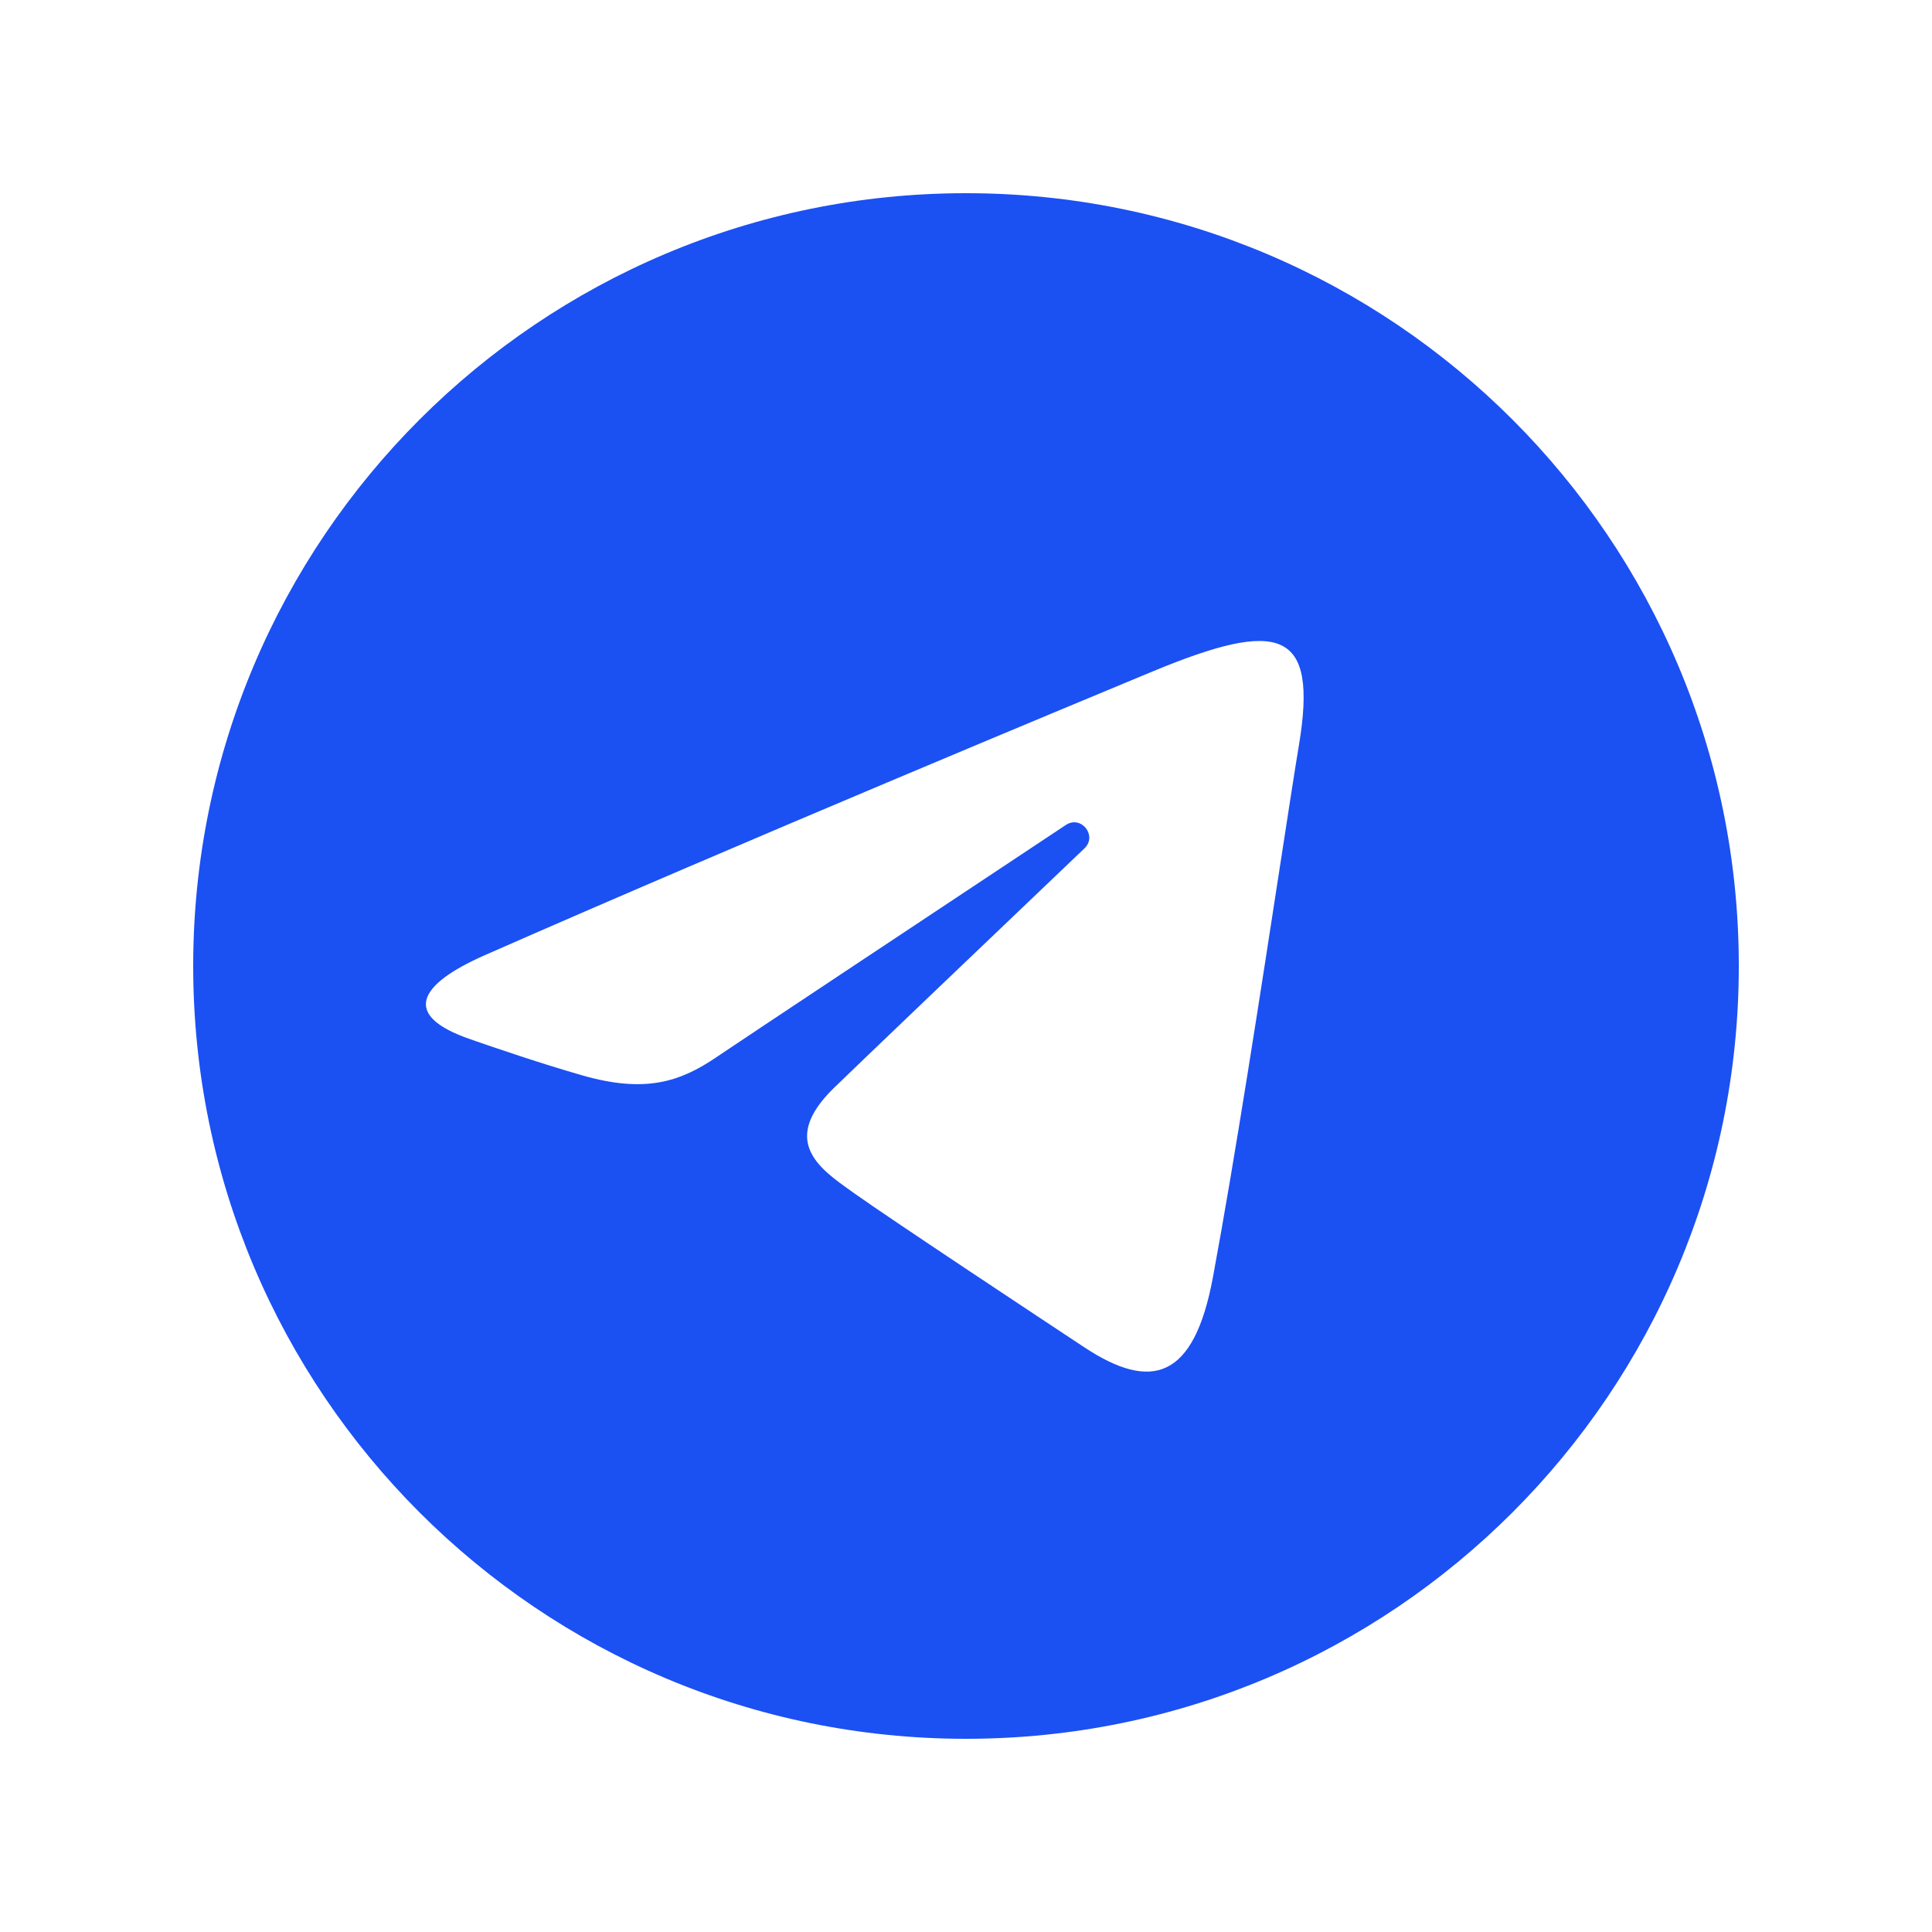 <?xml version="1.0" encoding="UTF-8"?> <svg xmlns="http://www.w3.org/2000/svg" width="40" height="40" viewBox="0 0 40 40" fill="none"><path fill-rule="evenodd" clip-rule="evenodd" d="M20 36C28.836 36 36 28.836 36 20C36 11.164 28.836 4 20 4C11.164 4 4 11.164 4 20C4 28.836 11.164 36 20 36ZM23.718 13.962C22.287 14.557 15.408 17.413 10.042 19.774C8.648 20.387 8.307 21.026 9.743 21.518C9.777 21.53 9.817 21.544 9.86 21.559C10.292 21.708 11.164 22.008 12.054 22.264C13.352 22.637 14.075 22.402 14.828 21.891C15.326 21.553 19.242 18.954 22.066 17.081C22.382 16.87 22.727 17.302 22.453 17.564C20.358 19.562 17.669 22.13 17.258 22.532C16.151 23.616 16.956 24.187 17.612 24.652C17.639 24.671 17.665 24.69 17.691 24.709C18.422 25.231 21.786 27.456 22.452 27.896C23.838 28.81 24.719 28.56 25.112 26.446C25.572 23.969 26.114 20.448 26.498 17.95C26.667 16.854 26.805 15.955 26.893 15.427C27.294 13.021 26.49 12.813 23.87 13.899C23.829 13.916 23.778 13.937 23.718 13.962Z" fill="#1B50F3"></path></svg> 